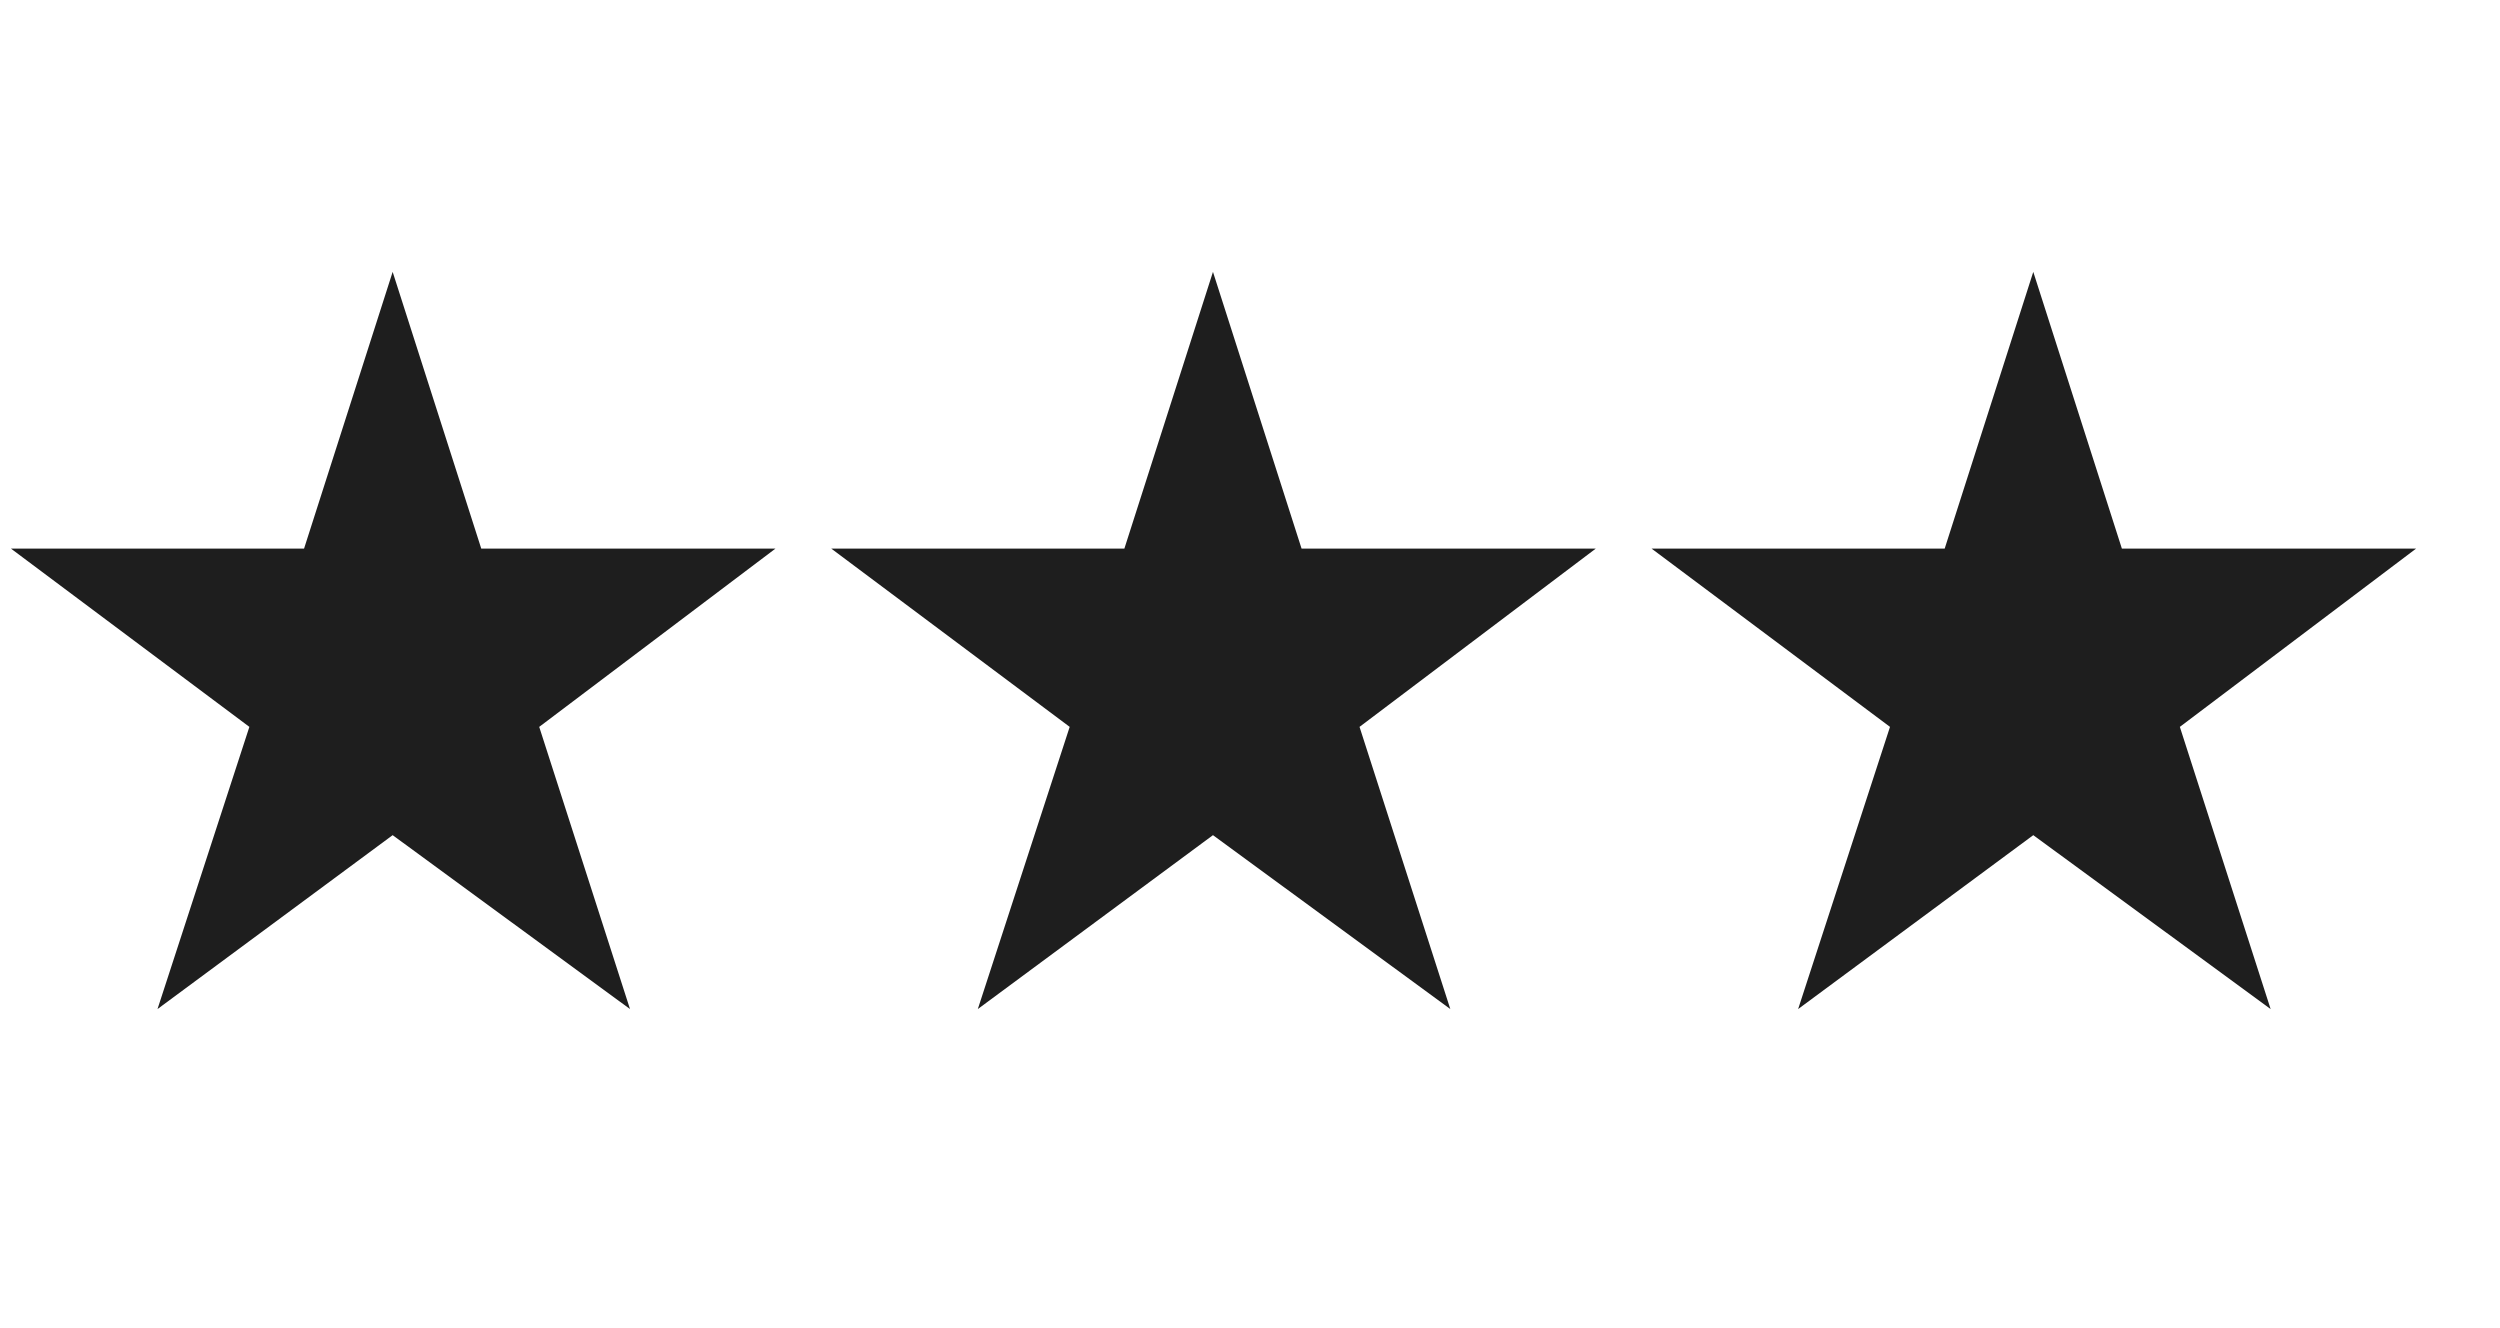 <?xml version="1.0" encoding="UTF-8"?>
<svg width="32px" height="17px" viewBox="0 0 32 17" version="1.1" xmlns="http://www.w3.org/2000/svg" xmlns:xlink="http://www.w3.org/1999/xlink" aria-labelledby="svgTitle svgDesc" role="img">
    <title id="svgTitle">Three Star Rating</title>
    <desc id="svgDesc">Three Star Rating</desc>
    <g id="Three-Star-Rating" stroke="none" stroke-width="1" fill="none" fill-rule="evenodd">
        <path d="M8.064,12.916 L6.902,9.304 L9.926,7.022 L6.16,7.022 L5.026,3.48 L3.892,7.022 L0.14,7.022 L3.192,9.304 L2.016,12.916 L5.026,10.69 L8.064,12.916 Z M18.564,12.916 L17.402,9.304 L20.426,7.022 L16.66,7.022 L15.526,3.48 L14.392,7.022 L10.64,7.022 L13.692,9.304 L12.516,12.916 L15.526,10.69 L18.564,12.916 Z M29.064,12.916 L27.902,9.304 L30.926,7.022 L27.16,7.022 L26.026,3.48 L24.892,7.022 L21.14,7.022 L24.192,9.304 L23.016,12.916 L26.026,10.69 L29.064,12.916 Z" id="QQQ" fill="#1E1E1E" fill-rule="nonzero"></path>
    </g>
</svg>